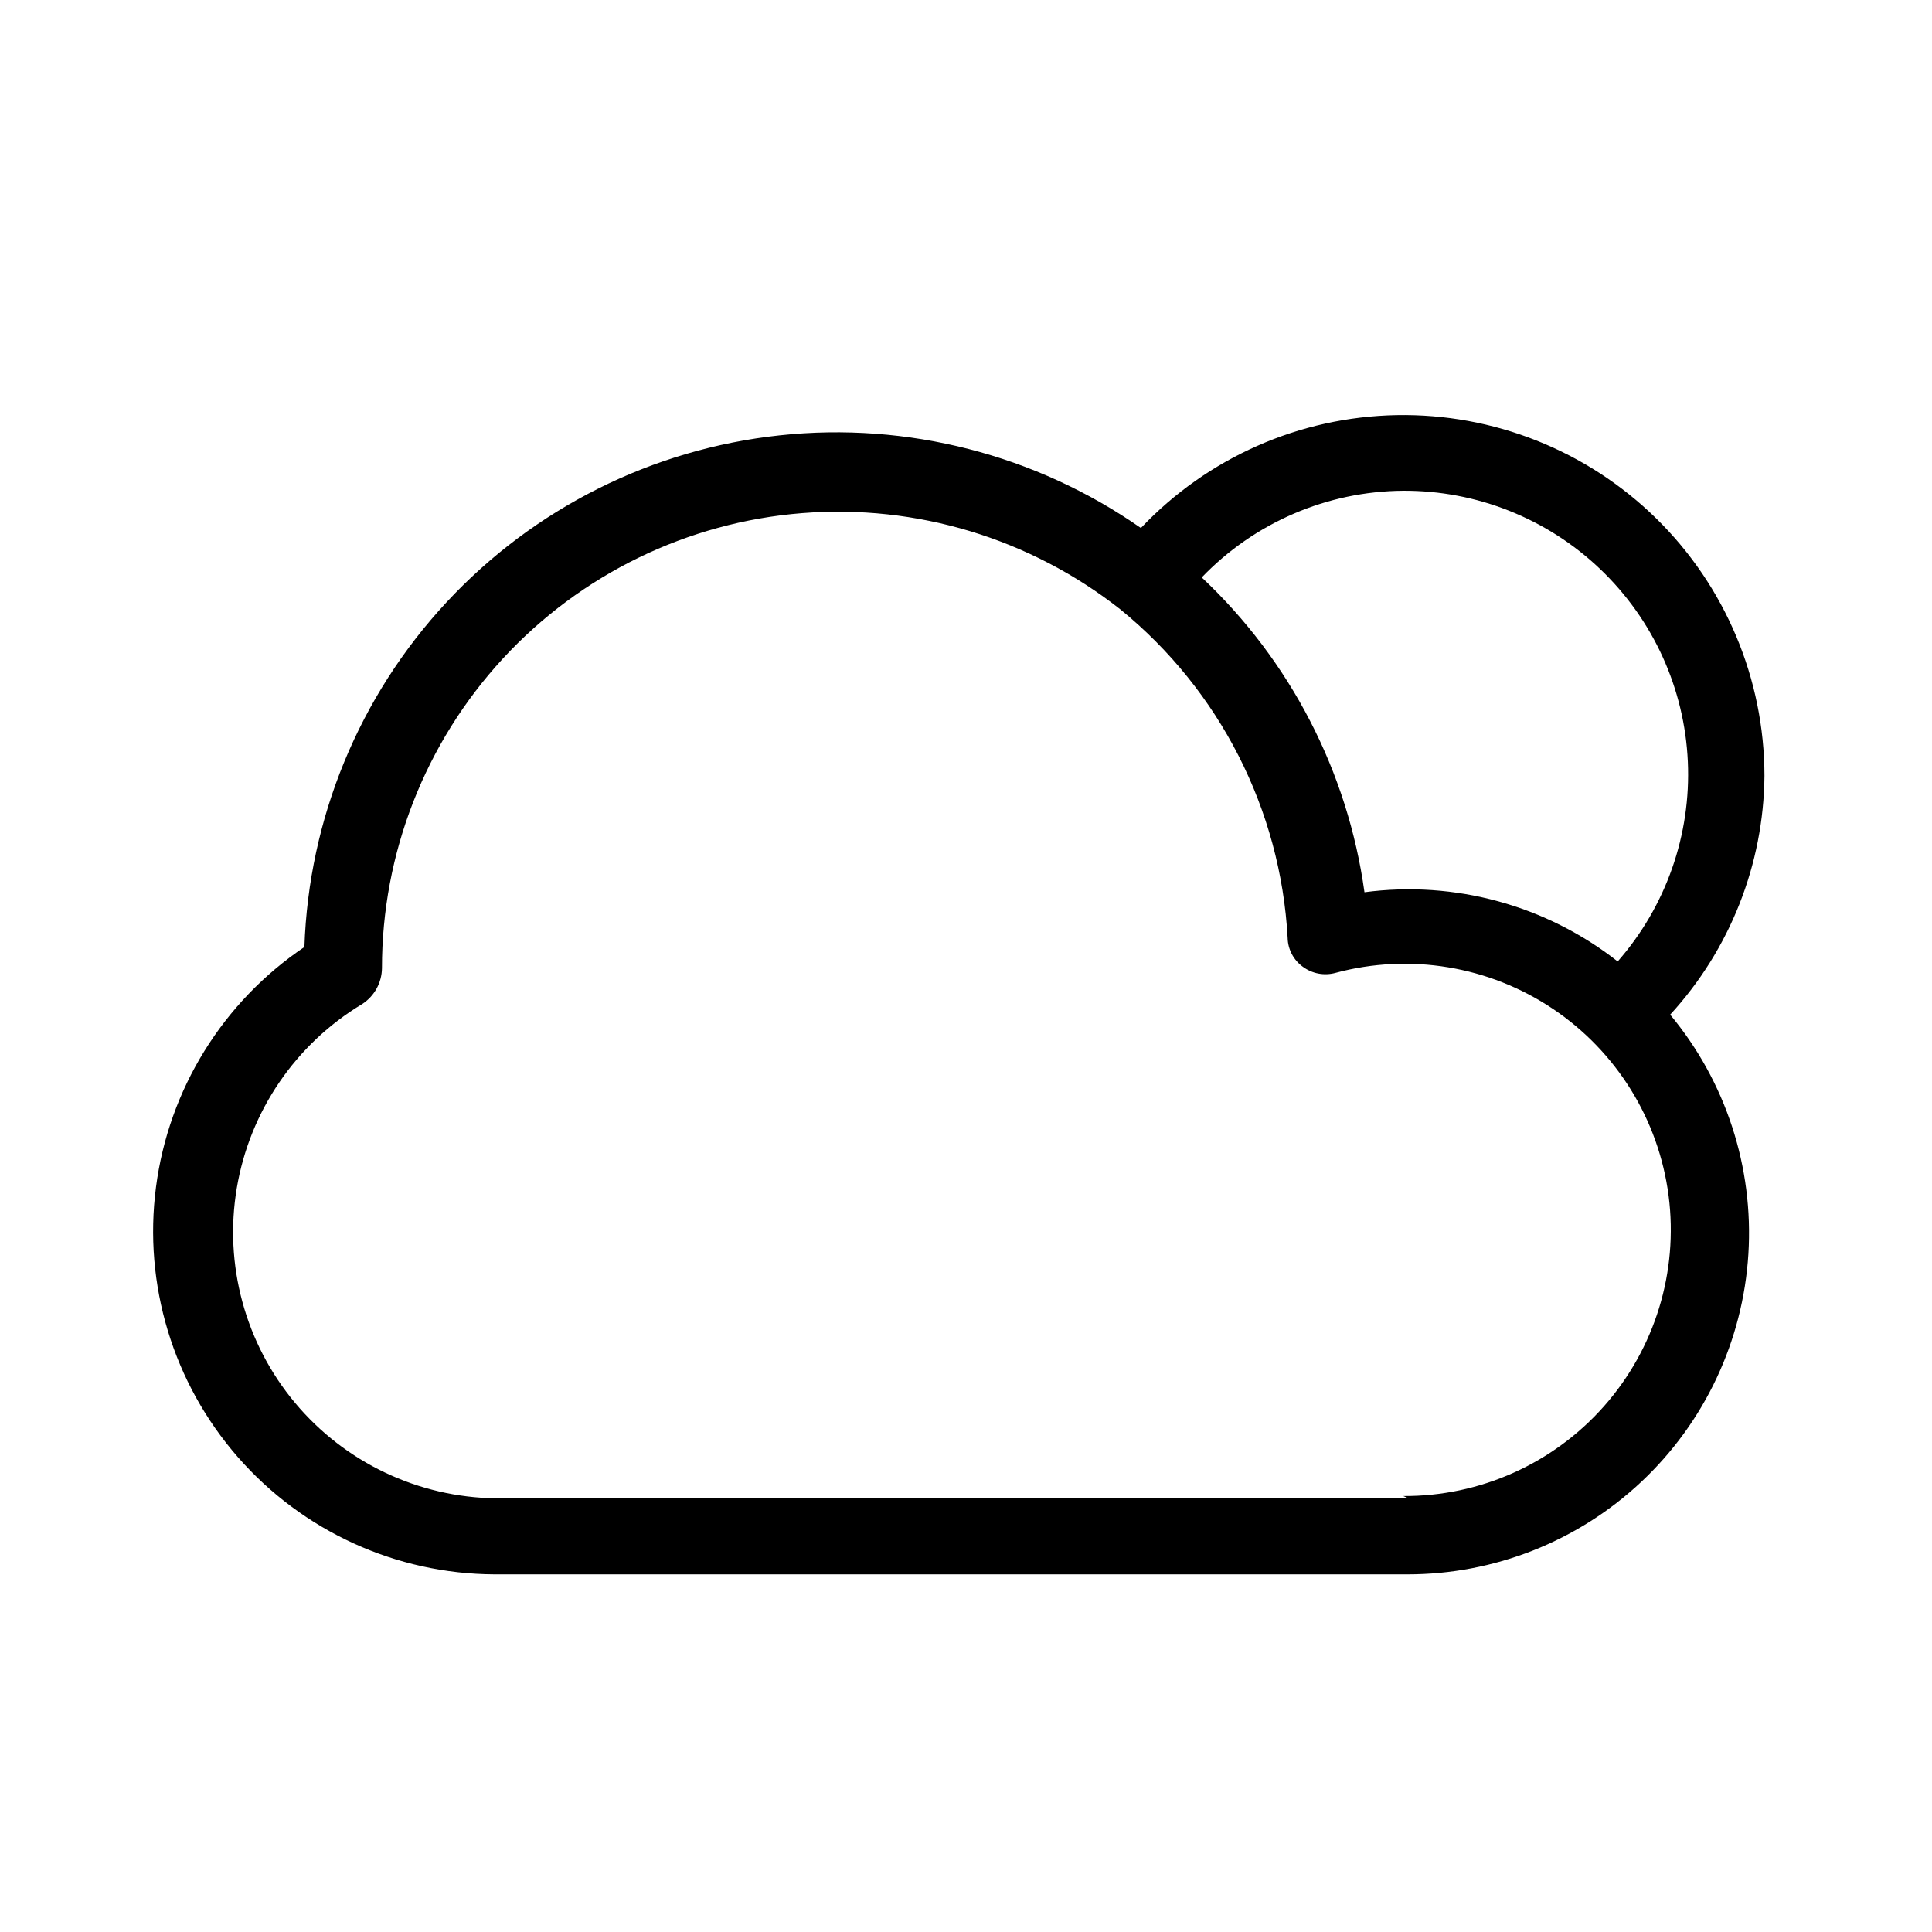 <?xml version="1.0" encoding="UTF-8"?>
<!-- The Best Svg Icon site in the world: iconSvg.co, Visit us! https://iconsvg.co -->
<svg fill="#000000" width="800px" height="800px" version="1.1" viewBox="144 144 512 512" xmlns="http://www.w3.org/2000/svg">
 <path d="m611.6 349.62c-0.027-25.68-10.371-50.273-28.707-68.254-18.34-17.977-43.133-27.832-68.809-27.352s-50.082 11.258-67.734 29.91c-27.895-19.453-61.879-28.172-95.695-24.555-33.816 3.621-65.188 19.332-88.336 44.25-23.148 24.914-36.516 57.352-37.645 91.344-21.629 14.574-35.957 37.742-39.332 63.609-3.375 25.863 4.523 51.93 21.691 71.57 17.164 19.641 41.938 30.961 68.023 31.078h241.83c23.055 0.035 45.254-8.73 62.062-24.508 16.812-15.777 26.965-37.379 28.391-60.387 1.422-23.012-5.988-45.699-20.727-63.43 15.863-17.277 24.766-39.82 24.988-63.277zm-95.723-75.57c19.406-0.086 38.098 7.34 52.152 20.723 14.059 13.379 22.395 31.68 23.266 51.07 0.871 19.387-5.789 38.359-18.59 52.949-18.988-14.895-43.18-21.504-67.105-18.34-4.426-31.918-19.645-61.359-43.125-83.43 13.973-14.547 33.23-22.832 53.402-22.973zm1.41 267.02h-241.83c-20.605-0.25-40.07-9.5-53.281-25.316-13.211-15.816-18.844-36.617-15.418-56.938 3.426-20.32 15.566-38.125 33.23-48.738 3.219-2.086 5.184-5.637 5.238-9.473-0.02-30.422 11.426-59.734 32.059-82.094 20.633-22.355 48.934-36.113 79.262-38.527 30.328-2.414 60.449 6.691 84.359 25.504 26.367 21.492 42.461 53.094 44.336 87.059 0.062 3.043 1.559 5.883 4.031 7.656 2.488 1.84 5.684 2.434 8.664 1.613 19.652-5.281 40.629-1.82 57.539 9.5 16.91 11.316 28.109 29.387 30.719 49.566 2.613 20.18-3.621 40.508-17.094 55.754-13.477 15.25-32.879 23.934-53.227 23.828z"/>
</svg>